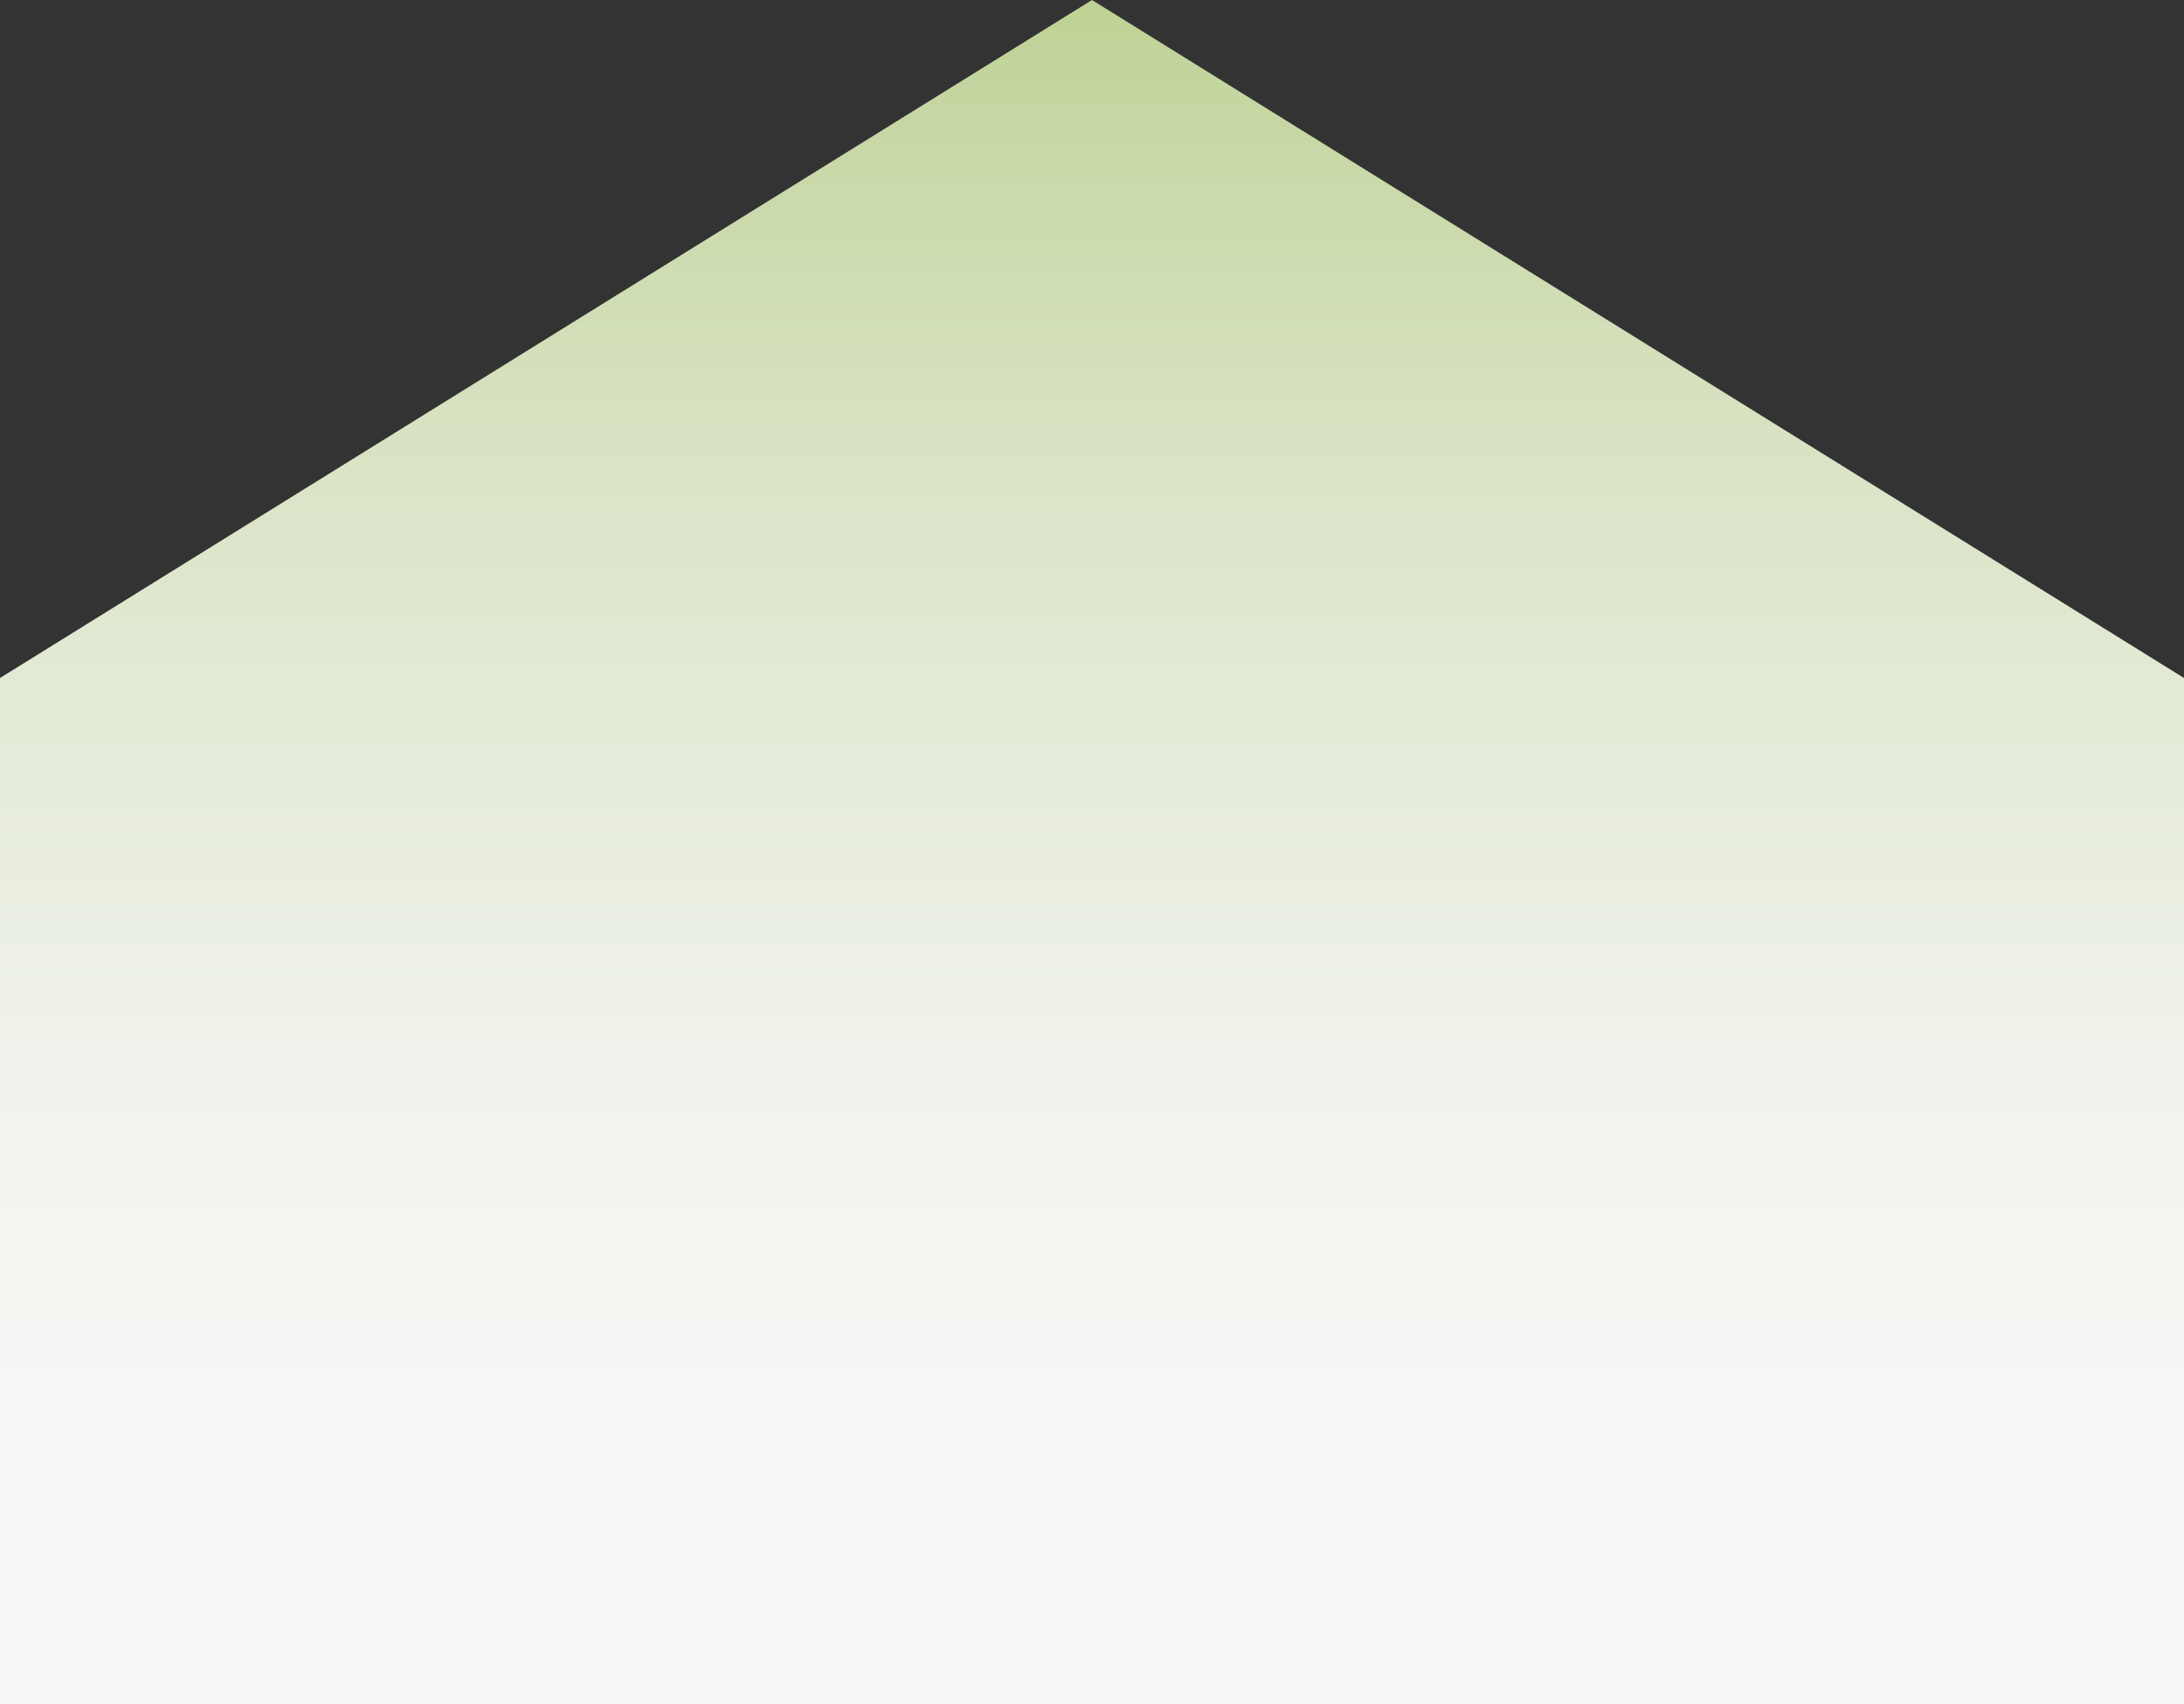 <?xml version="1.0" encoding="utf-8"?>
<!-- Generator: Adobe Illustrator 24.3.0, SVG Export Plug-In . SVG Version: 6.00 Build 0)  -->
<svg version="1.1" id="レイヤー_1" xmlns="http://www.w3.org/2000/svg" xmlns:xlink="http://www.w3.org/1999/xlink" x="0px"
	 y="0px" viewBox="0 0 186.879 145.853" style="enable-background:new 0 0 186.879 145.853;" xml:space="preserve">
<rect x="0" y="0" width="186.879" height="145.853" fill="#333333" stroke="none"/>
<style type="text/css">
	.st0{fill:url(#SVGID_1_);}
</style>
<linearGradient id="SVGID_1_" gradientUnits="userSpaceOnUse" x1="-3623.653" y1="-4705.526" x2="-3477.8" y2="-4705.526" gradientTransform="matrix(0 -1 1 0 4798.965 -3477.8)">
	<stop  offset="0" style="stop-color:#F7F9F9"/>
	<stop  offset="0.178" style="stop-color:#F6F7F5"/>
	<stop  offset="0.363" style="stop-color:#F0F3EC"/>
	<stop  offset="0.551" style="stop-color:#E6ECDB"/>
	<stop  offset="0.742" style="stop-color:#D8E3C3"/>
	<stop  offset="0.931" style="stop-color:#C6D7A3"/>
	<stop  offset="1" style="stop-color:#BED295"/>
</linearGradient>
<polyline class="st0" points="186.879,145.853 186.879,58.027 93.44,0 0,58.027 0,145.852 "/>
</svg>
